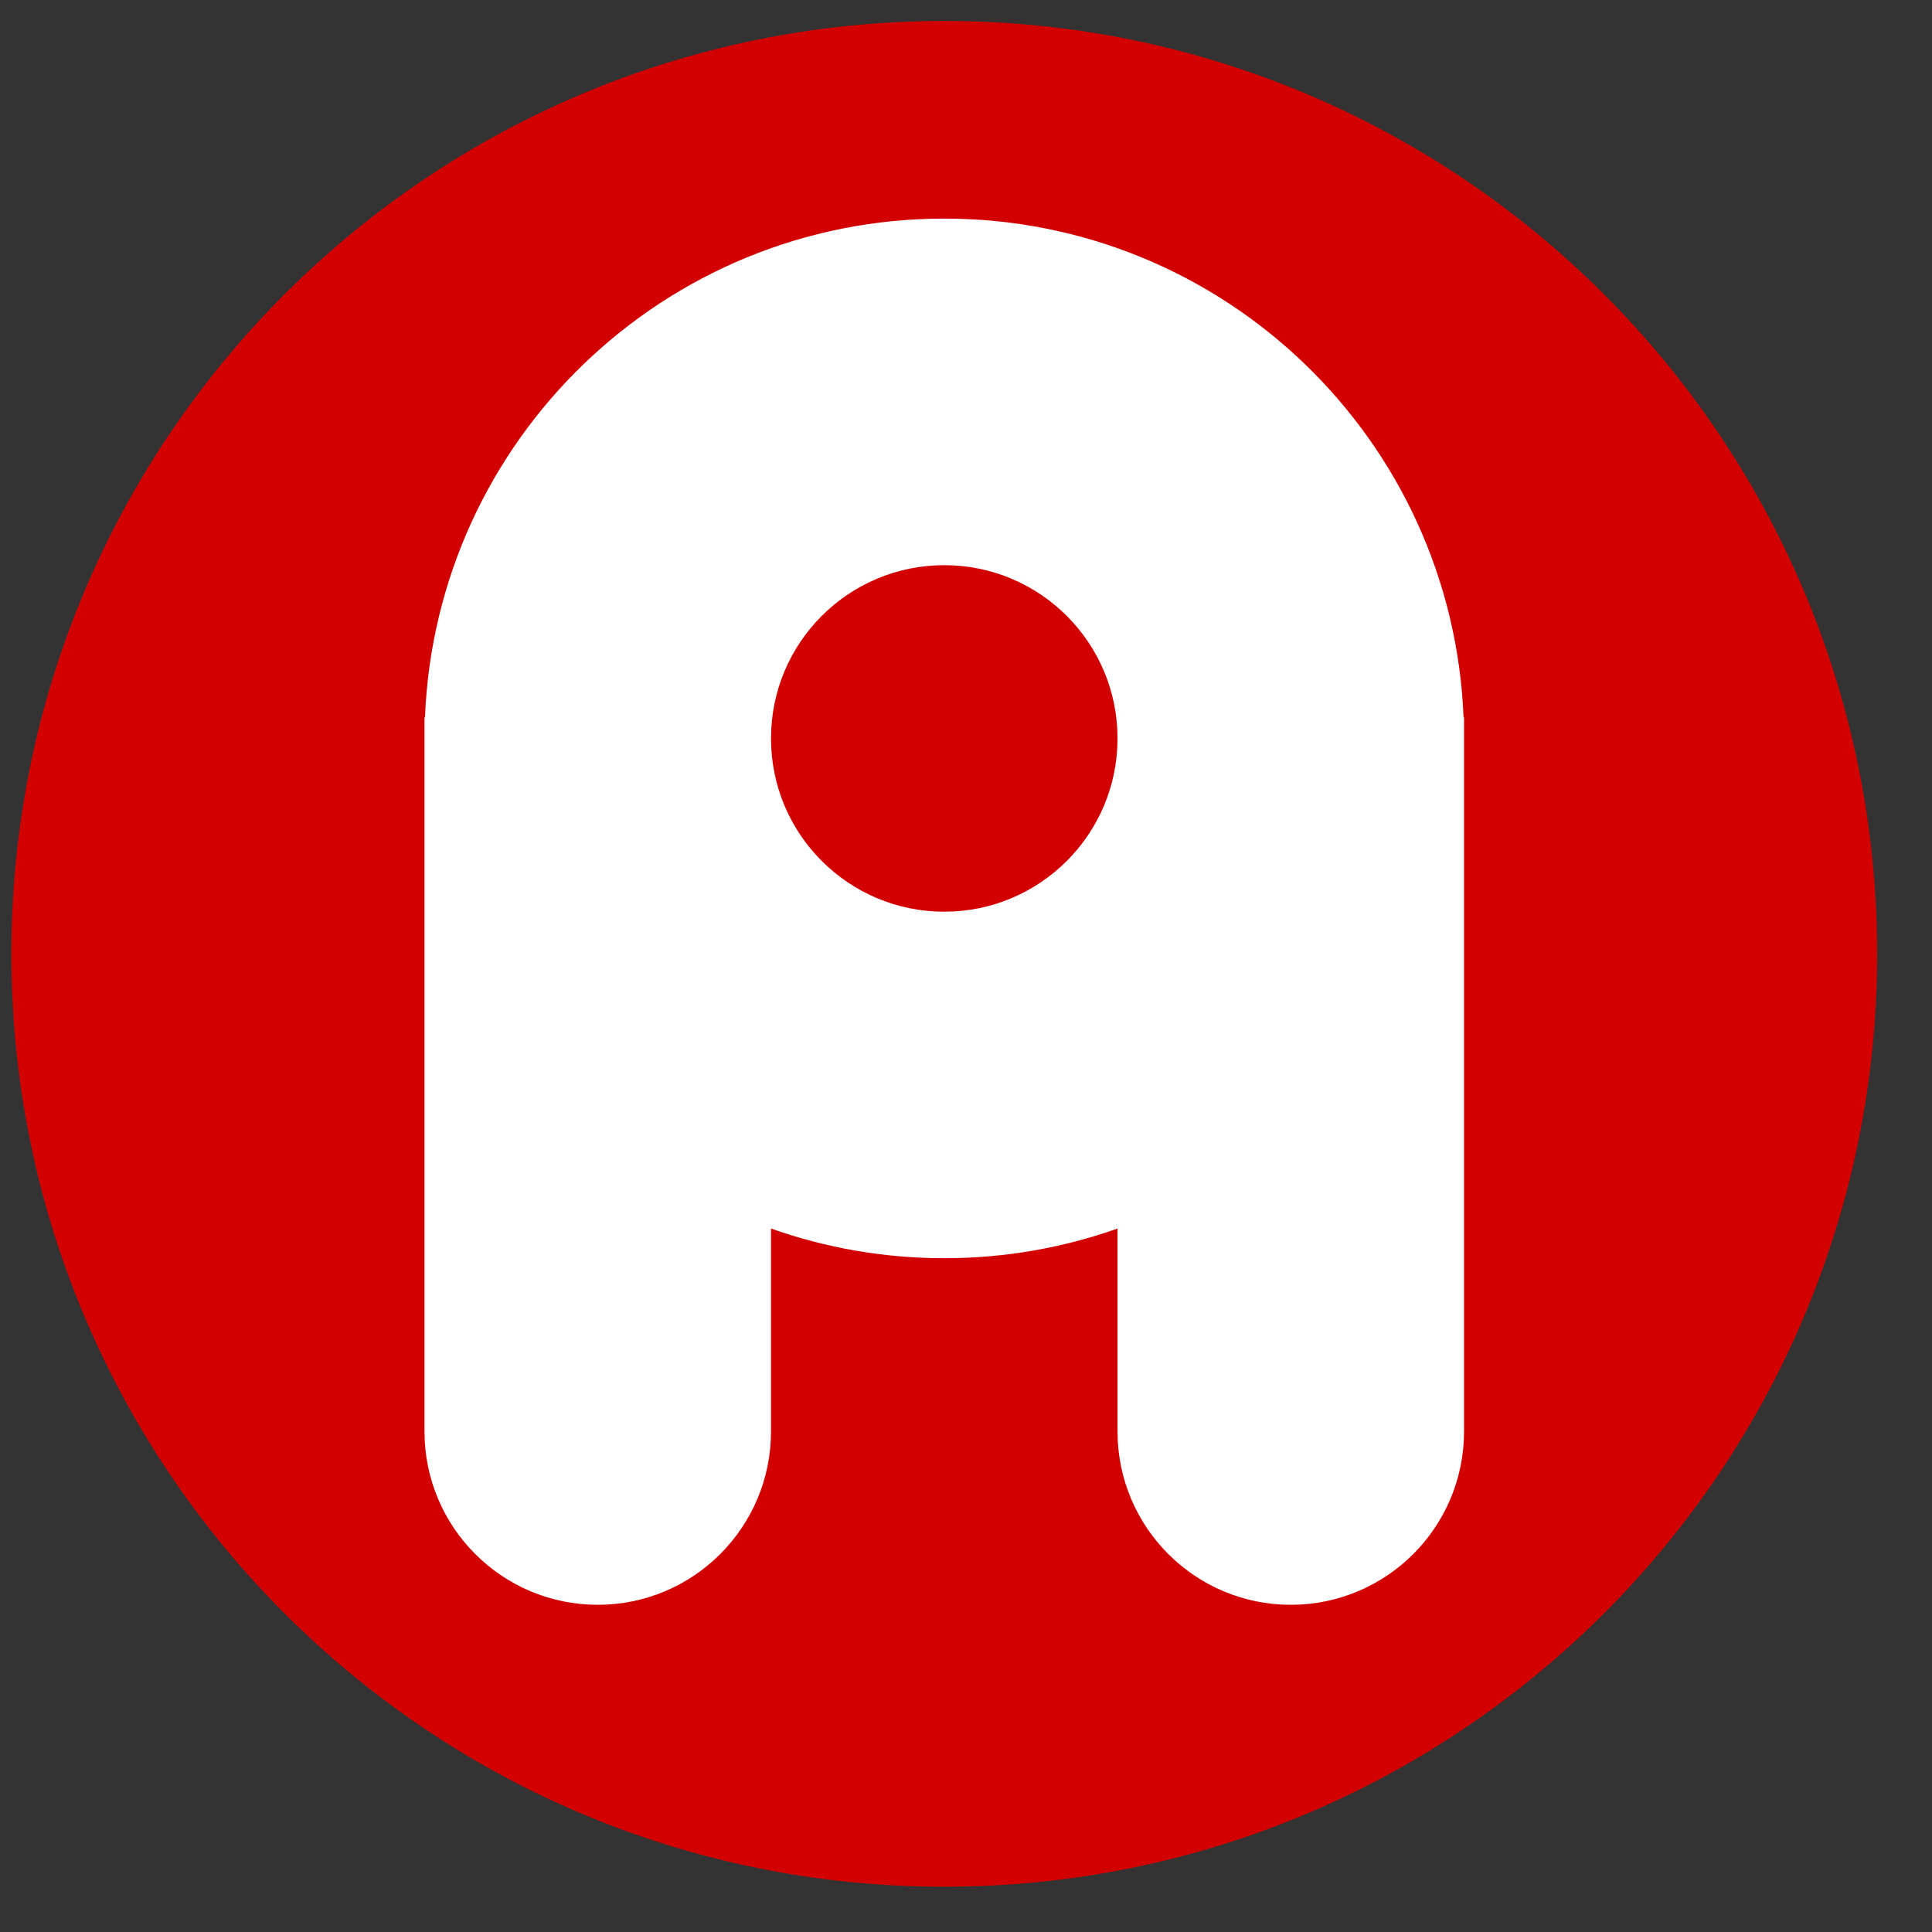 <?xml version="1.0" encoding="UTF-8"?>
<svg width="28px" height="28px" viewBox="0 0 28 28" version="1.1" xmlns="http://www.w3.org/2000/svg" xmlns:xlink="http://www.w3.org/1999/xlink">
    <rect x="0" y="0" width="28" height="28" fill="#333333" stroke="none"/>
    <title>编组 4</title>
    <g id="页面-1" stroke="none" stroke-width="1" fill="none" fill-rule="evenodd">
        <g id="1网站" transform="translate(-490, -697)">
            <g id="编组-4" transform="translate(490.165, 697.304)">
                <path d="M27.04,13.52 C27.04,20.987 20.987,27.04 13.52,27.04 C6.053,27.04 0,20.987 0,13.52 C0,6.053 6.053,0 13.52,0 C20.987,0 27.04,6.053 27.04,13.52" id="Fill-833" fill="#D20000"></path>
                <path d="M13.52,12.909 C12.133,12.909 11.009,11.785 11.009,10.398 C11.009,9.011 12.133,7.887 13.52,7.887 C14.907,7.887 16.031,9.011 16.031,10.398 C16.031,11.785 14.907,12.909 13.52,12.909 L13.52,12.909 Z M21.046,10.093 C20.886,6.074 17.578,2.864 13.52,2.864 C9.462,2.864 6.154,6.074 5.994,10.093 L5.987,10.093 L5.987,20.442 C5.987,21.829 7.111,22.954 8.498,22.954 C9.885,22.954 11.009,21.829 11.009,20.442 L11.009,17.501 C11.794,17.779 12.639,17.931 13.52,17.931 C14.401,17.931 15.246,17.779 16.031,17.501 L16.031,20.442 C16.031,21.829 17.155,22.954 18.542,22.954 C19.929,22.954 21.053,21.829 21.053,20.442 L21.053,10.093 L21.046,10.093 Z" id="Fill-841" fill="#FFFFFF"></path>
            </g>
        </g>
    </g>
</svg>